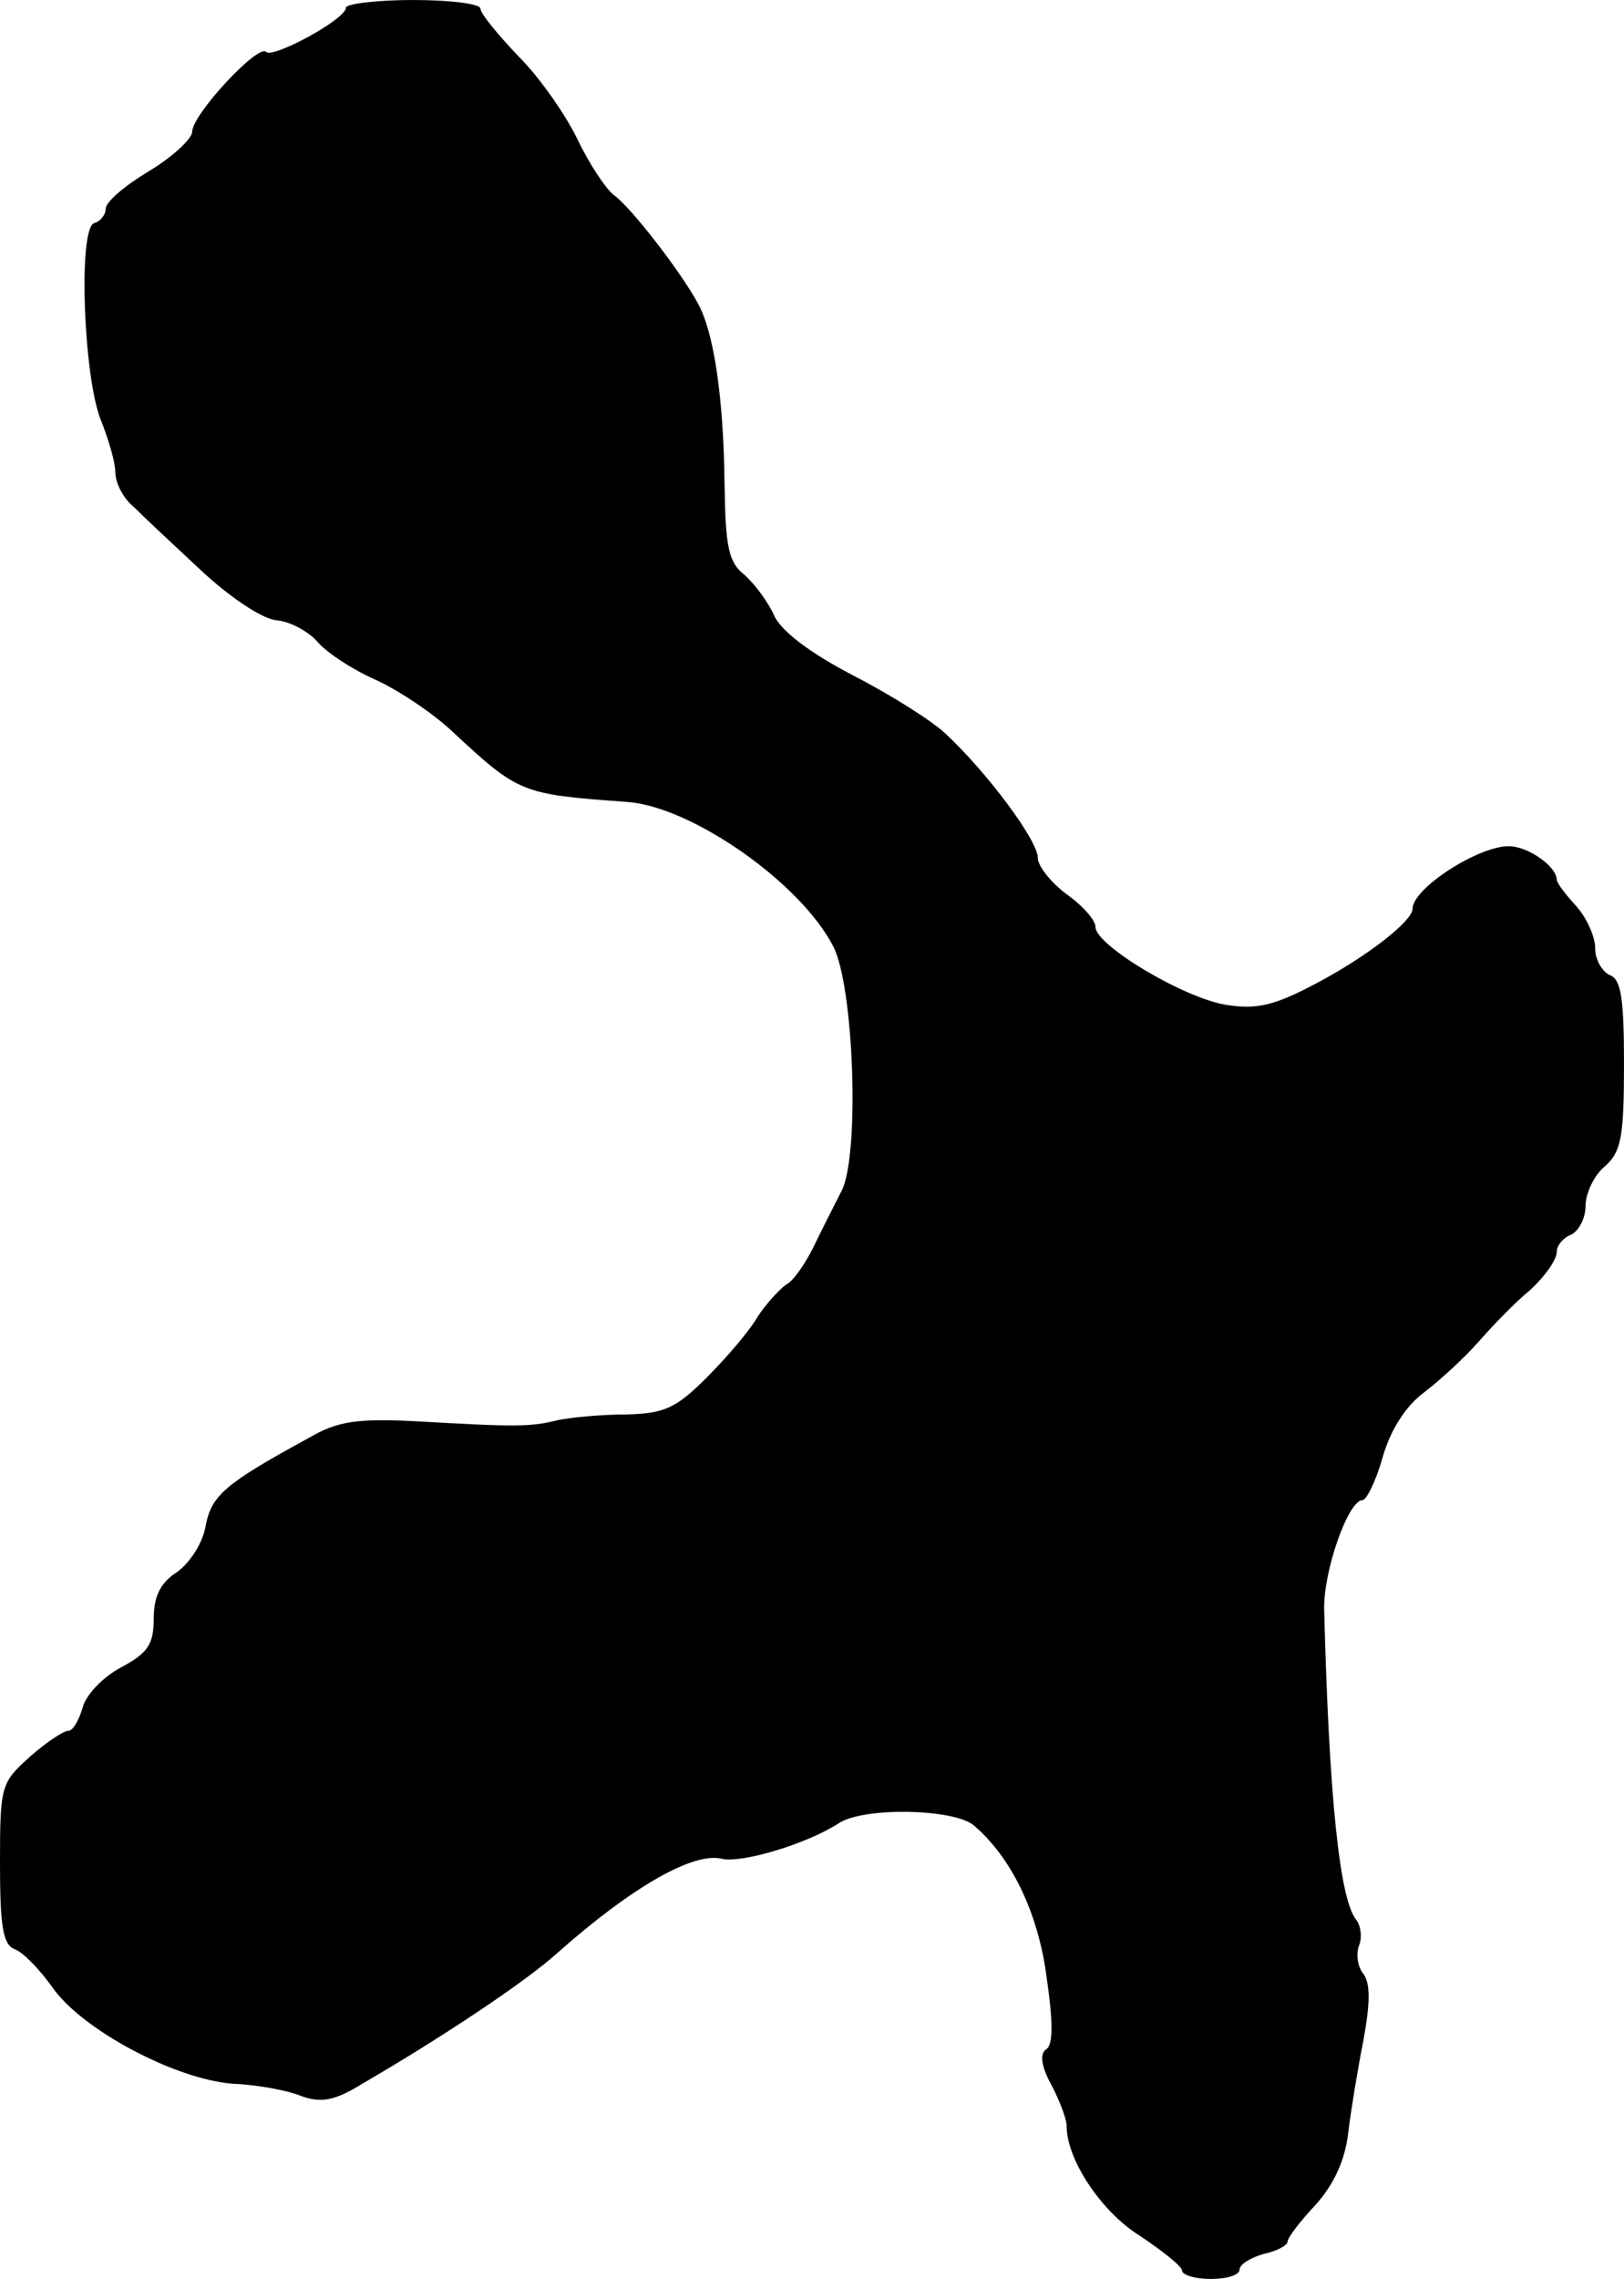 <?xml version="1.0" standalone="no"?>
<!DOCTYPE svg PUBLIC "-//W3C//DTD SVG 20010904//EN"
 "http://www.w3.org/TR/2001/REC-SVG-20010904/DTD/svg10.dtd">
<svg version="1.0" xmlns="http://www.w3.org/2000/svg"
 width="169pt" height="237pt" viewBox="0 0 169 237"
 preserveAspectRatio="xMidYMid meet">
<g transform="translate(0,237) scale(0.1,-0.1)"
fill="#000000" stroke="none">
<path d="M360 2362 c0 -12 -76 -53 -83 -46 -8 9 -77 -65 -77 -83 0 -7 -20 -26
-45 -41 -25 -15 -45 -32 -45 -39 0 -6 -5 -13 -12 -15 -17 -6 -11 -161 7 -205
8 -20 15 -44 15 -54 0 -11 8 -27 19 -36 10 -10 42 -40 70 -66 30 -28 63 -50
78 -52 15 -1 34 -12 43 -22 9 -11 36 -29 61 -40 24 -11 60 -35 80 -54 69 -64
71 -65 182 -73 67 -5 180 -84 214 -150 22 -42 28 -222 8 -256 -7 -14 -20 -39
-28 -56 -9 -18 -21 -36 -29 -40 -7 -5 -21 -20 -30 -34 -8 -14 -32 -42 -53 -63
-32 -32 -44 -37 -84 -38 -25 0 -57 -3 -71 -6 -28 -7 -43 -7 -148 -1 -60 3 -81
0 -110 -17 -88 -48 -102 -60 -108 -92 -3 -18 -17 -39 -30 -48 -17 -11 -24 -25
-24 -48 0 -27 -6 -36 -34 -51 -19 -10 -37 -29 -40 -42 -4 -13 -10 -24 -15 -24
-5 0 -23 -12 -40 -27 -30 -27 -31 -30 -31 -111 0 -65 3 -84 15 -89 9 -3 26
-21 39 -39 30 -44 127 -96 188 -101 26 -1 58 -7 72 -13 20 -7 34 -5 63 13 81
47 170 106 203 136 79 70 142 105 171 98 20 -5 88 15 122 37 26 17 119 15 140
-2 39 -33 67 -90 76 -157 7 -48 7 -71 0 -76 -7 -4 -6 -17 5 -37 9 -17 16 -36
16 -43 0 -35 36 -89 76 -114 24 -16 44 -32 44 -36 0 -5 14 -9 30 -9 17 0 30 4
30 10 0 5 11 12 25 16 14 3 25 9 25 13 0 4 13 21 29 38 19 21 31 47 34 75 3
24 10 67 16 97 7 39 7 58 0 68 -6 7 -8 20 -5 29 4 9 2 22 -3 28 -17 22 -28
128 -33 322 -1 40 25 114 40 114 4 0 14 20 21 45 8 28 24 53 43 67 17 13 42
36 57 53 14 16 38 41 54 54 15 14 27 31 27 39 0 7 7 15 15 18 8 4 15 17 15 30
0 13 9 32 20 41 17 15 20 30 20 106 0 69 -3 89 -15 93 -8 4 -15 16 -15 28 0
12 -9 32 -20 44 -11 12 -20 24 -20 27 0 14 -30 35 -50 35 -32 0 -100 -44 -100
-65 0 -13 -48 -50 -99 -77 -45 -24 -63 -28 -95 -23 -44 7 -136 62 -136 81 0 7
-13 22 -30 34 -16 12 -30 29 -30 38 0 18 -53 89 -96 129 -15 14 -58 41 -97 61
-44 23 -73 45 -81 61 -6 14 -20 33 -31 43 -17 13 -20 29 -21 95 -1 89 -11 158
-28 188 -18 33 -69 99 -87 112 -9 7 -26 33 -38 58 -12 25 -39 64 -61 86 -22
23 -40 45 -40 50 0 5 -31 9 -70 9 -38 0 -70 -4 -70 -8z"/>
</g>
</svg>
